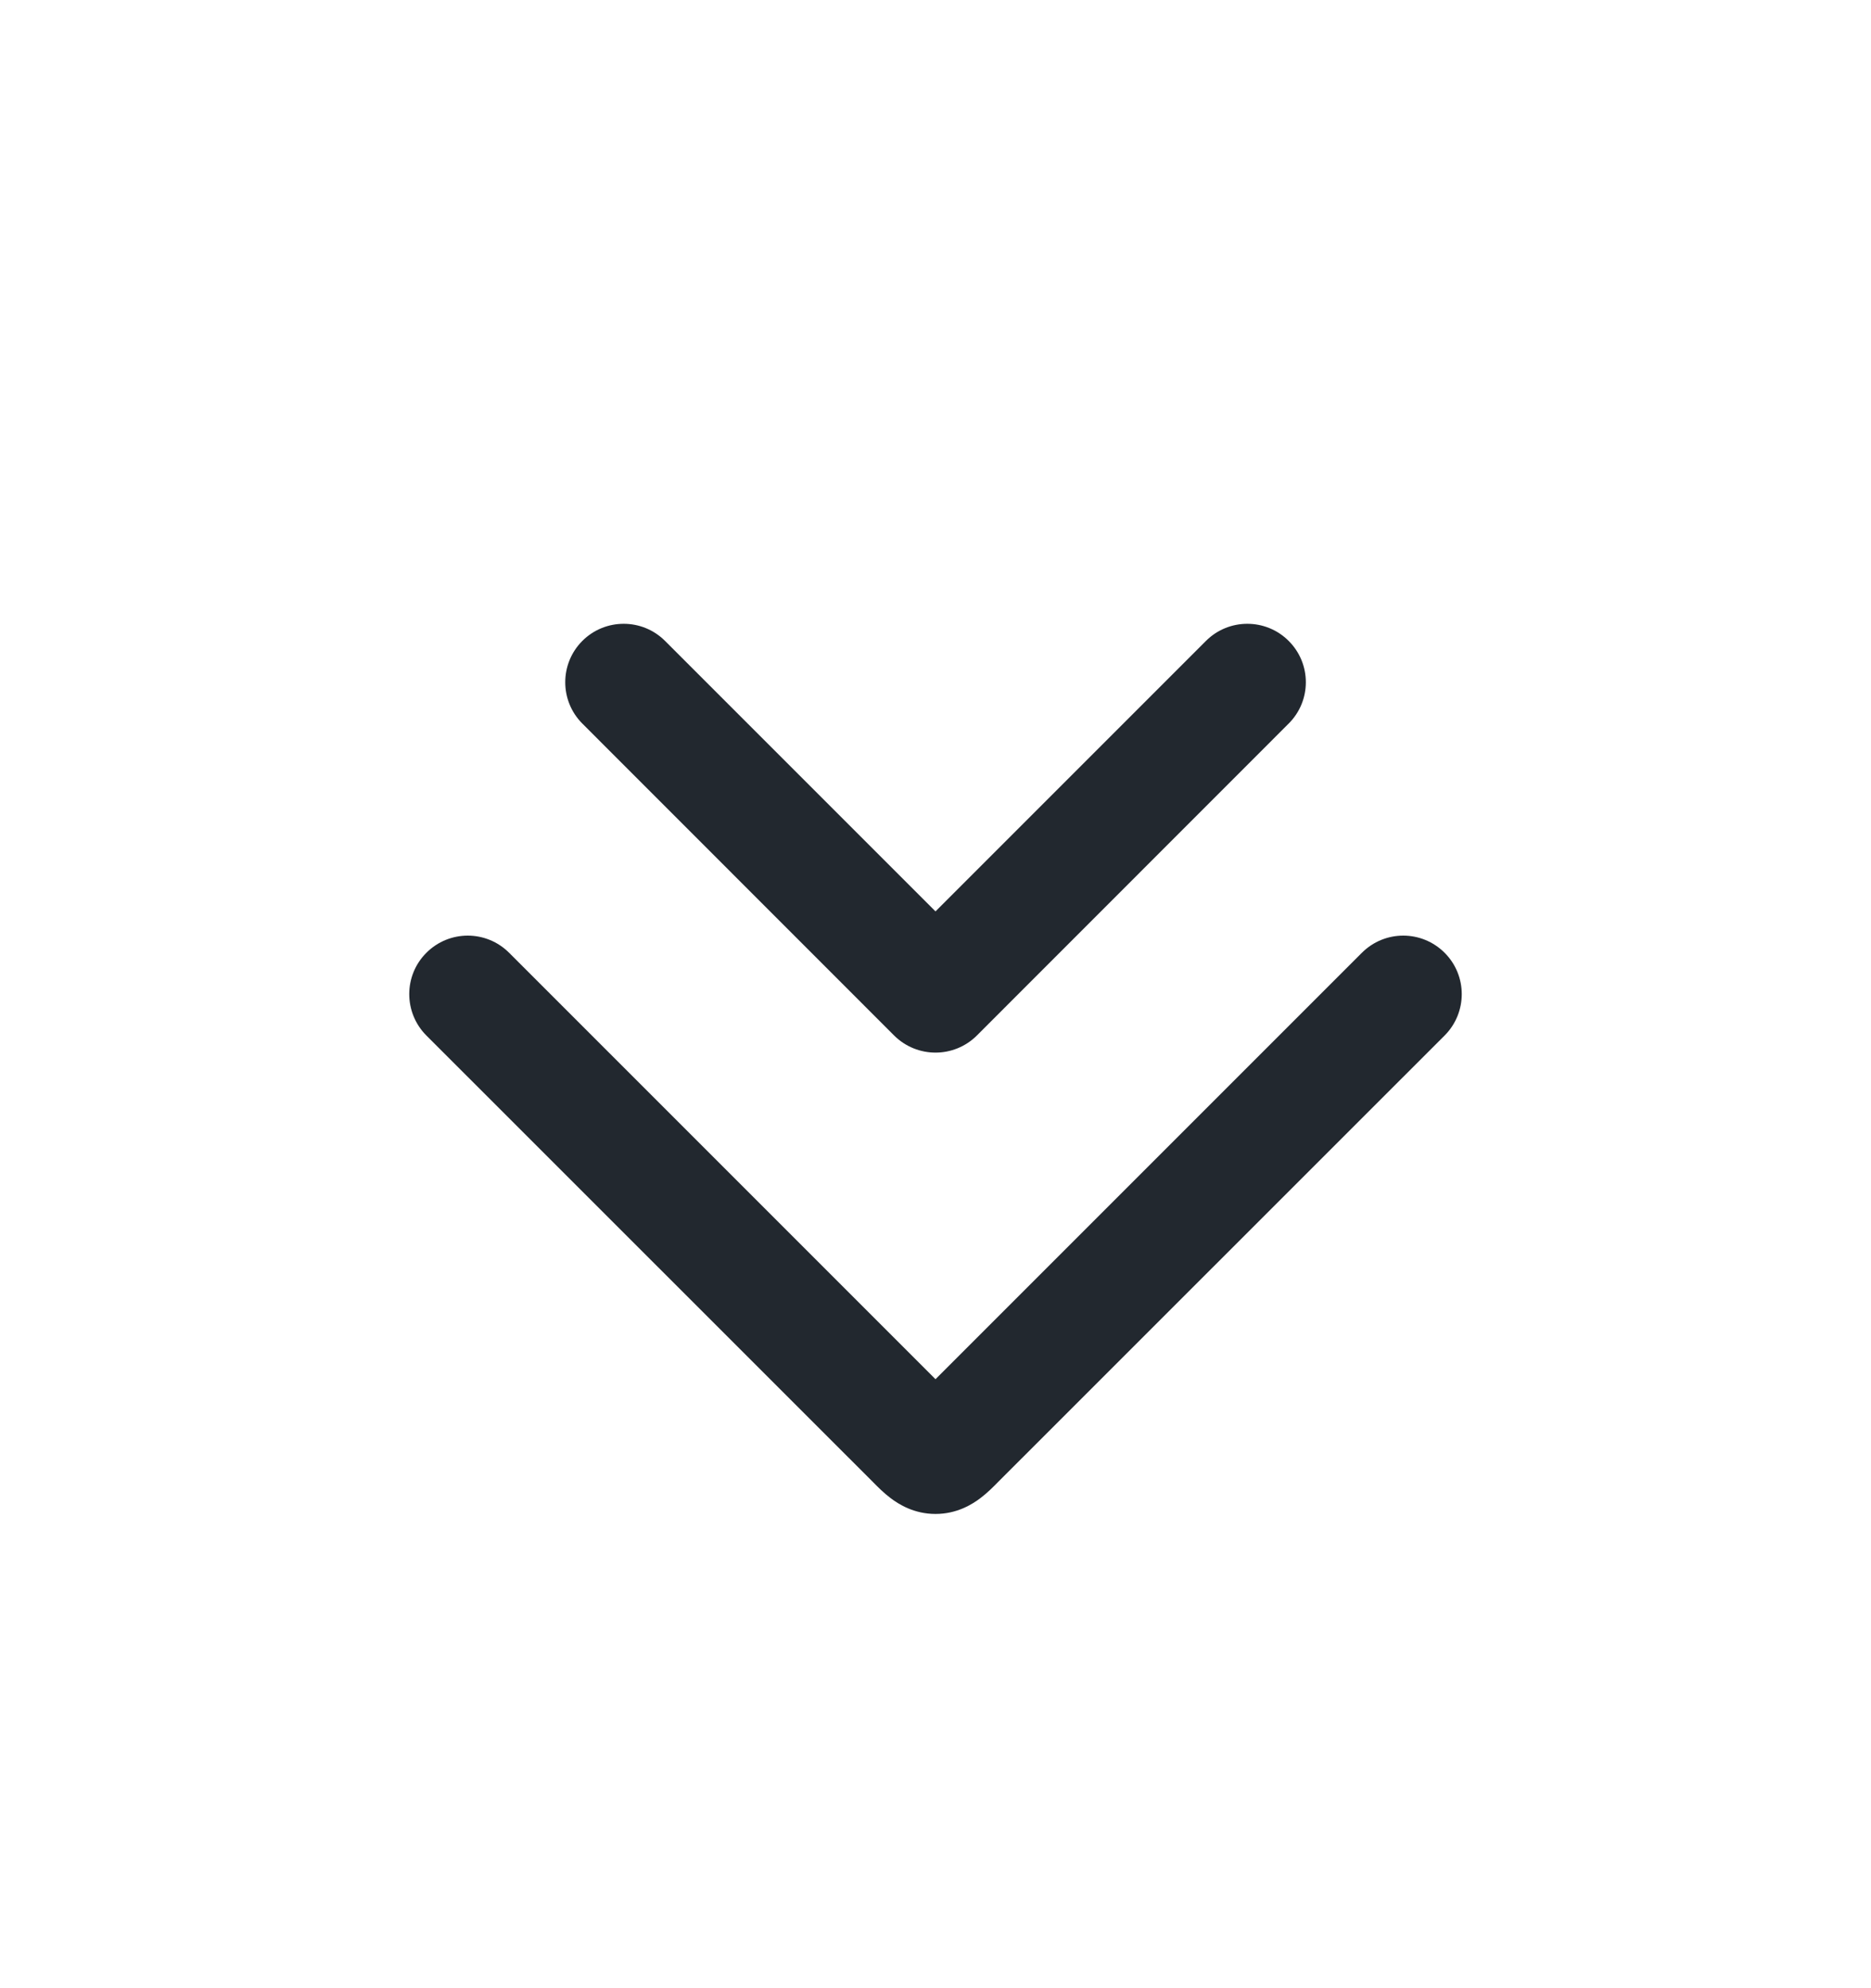 <svg width="16" height="17" viewBox="0 0 16 17" fill="none" xmlns="http://www.w3.org/2000/svg">
<path fill-rule="evenodd" clip-rule="evenodd" d="M5.687 5.48C5.492 5.285 5.175 5.285 4.98 5.48C4.785 5.675 4.785 5.992 4.98 6.187L7.646 8.854C7.842 9.049 8.158 9.049 8.354 8.854L11.02 6.187C11.216 5.992 11.216 5.675 11.02 5.48C10.825 5.285 10.508 5.285 10.313 5.48L8 7.793L5.687 5.48ZM4.354 8.147C4.158 7.951 3.842 7.951 3.646 8.147C3.451 8.342 3.451 8.658 3.646 8.854L7.458 12.665L7.467 12.674C7.502 12.71 7.558 12.766 7.615 12.809C7.689 12.865 7.819 12.945 8 12.945C8.181 12.945 8.311 12.865 8.385 12.809C8.442 12.766 8.498 12.71 8.533 12.674L8.542 12.665L12.354 8.854C12.549 8.658 12.549 8.342 12.354 8.147C12.158 7.951 11.842 7.951 11.646 8.147L8 11.793L4.354 8.147Z" fill="#22282F"/>
</svg>
